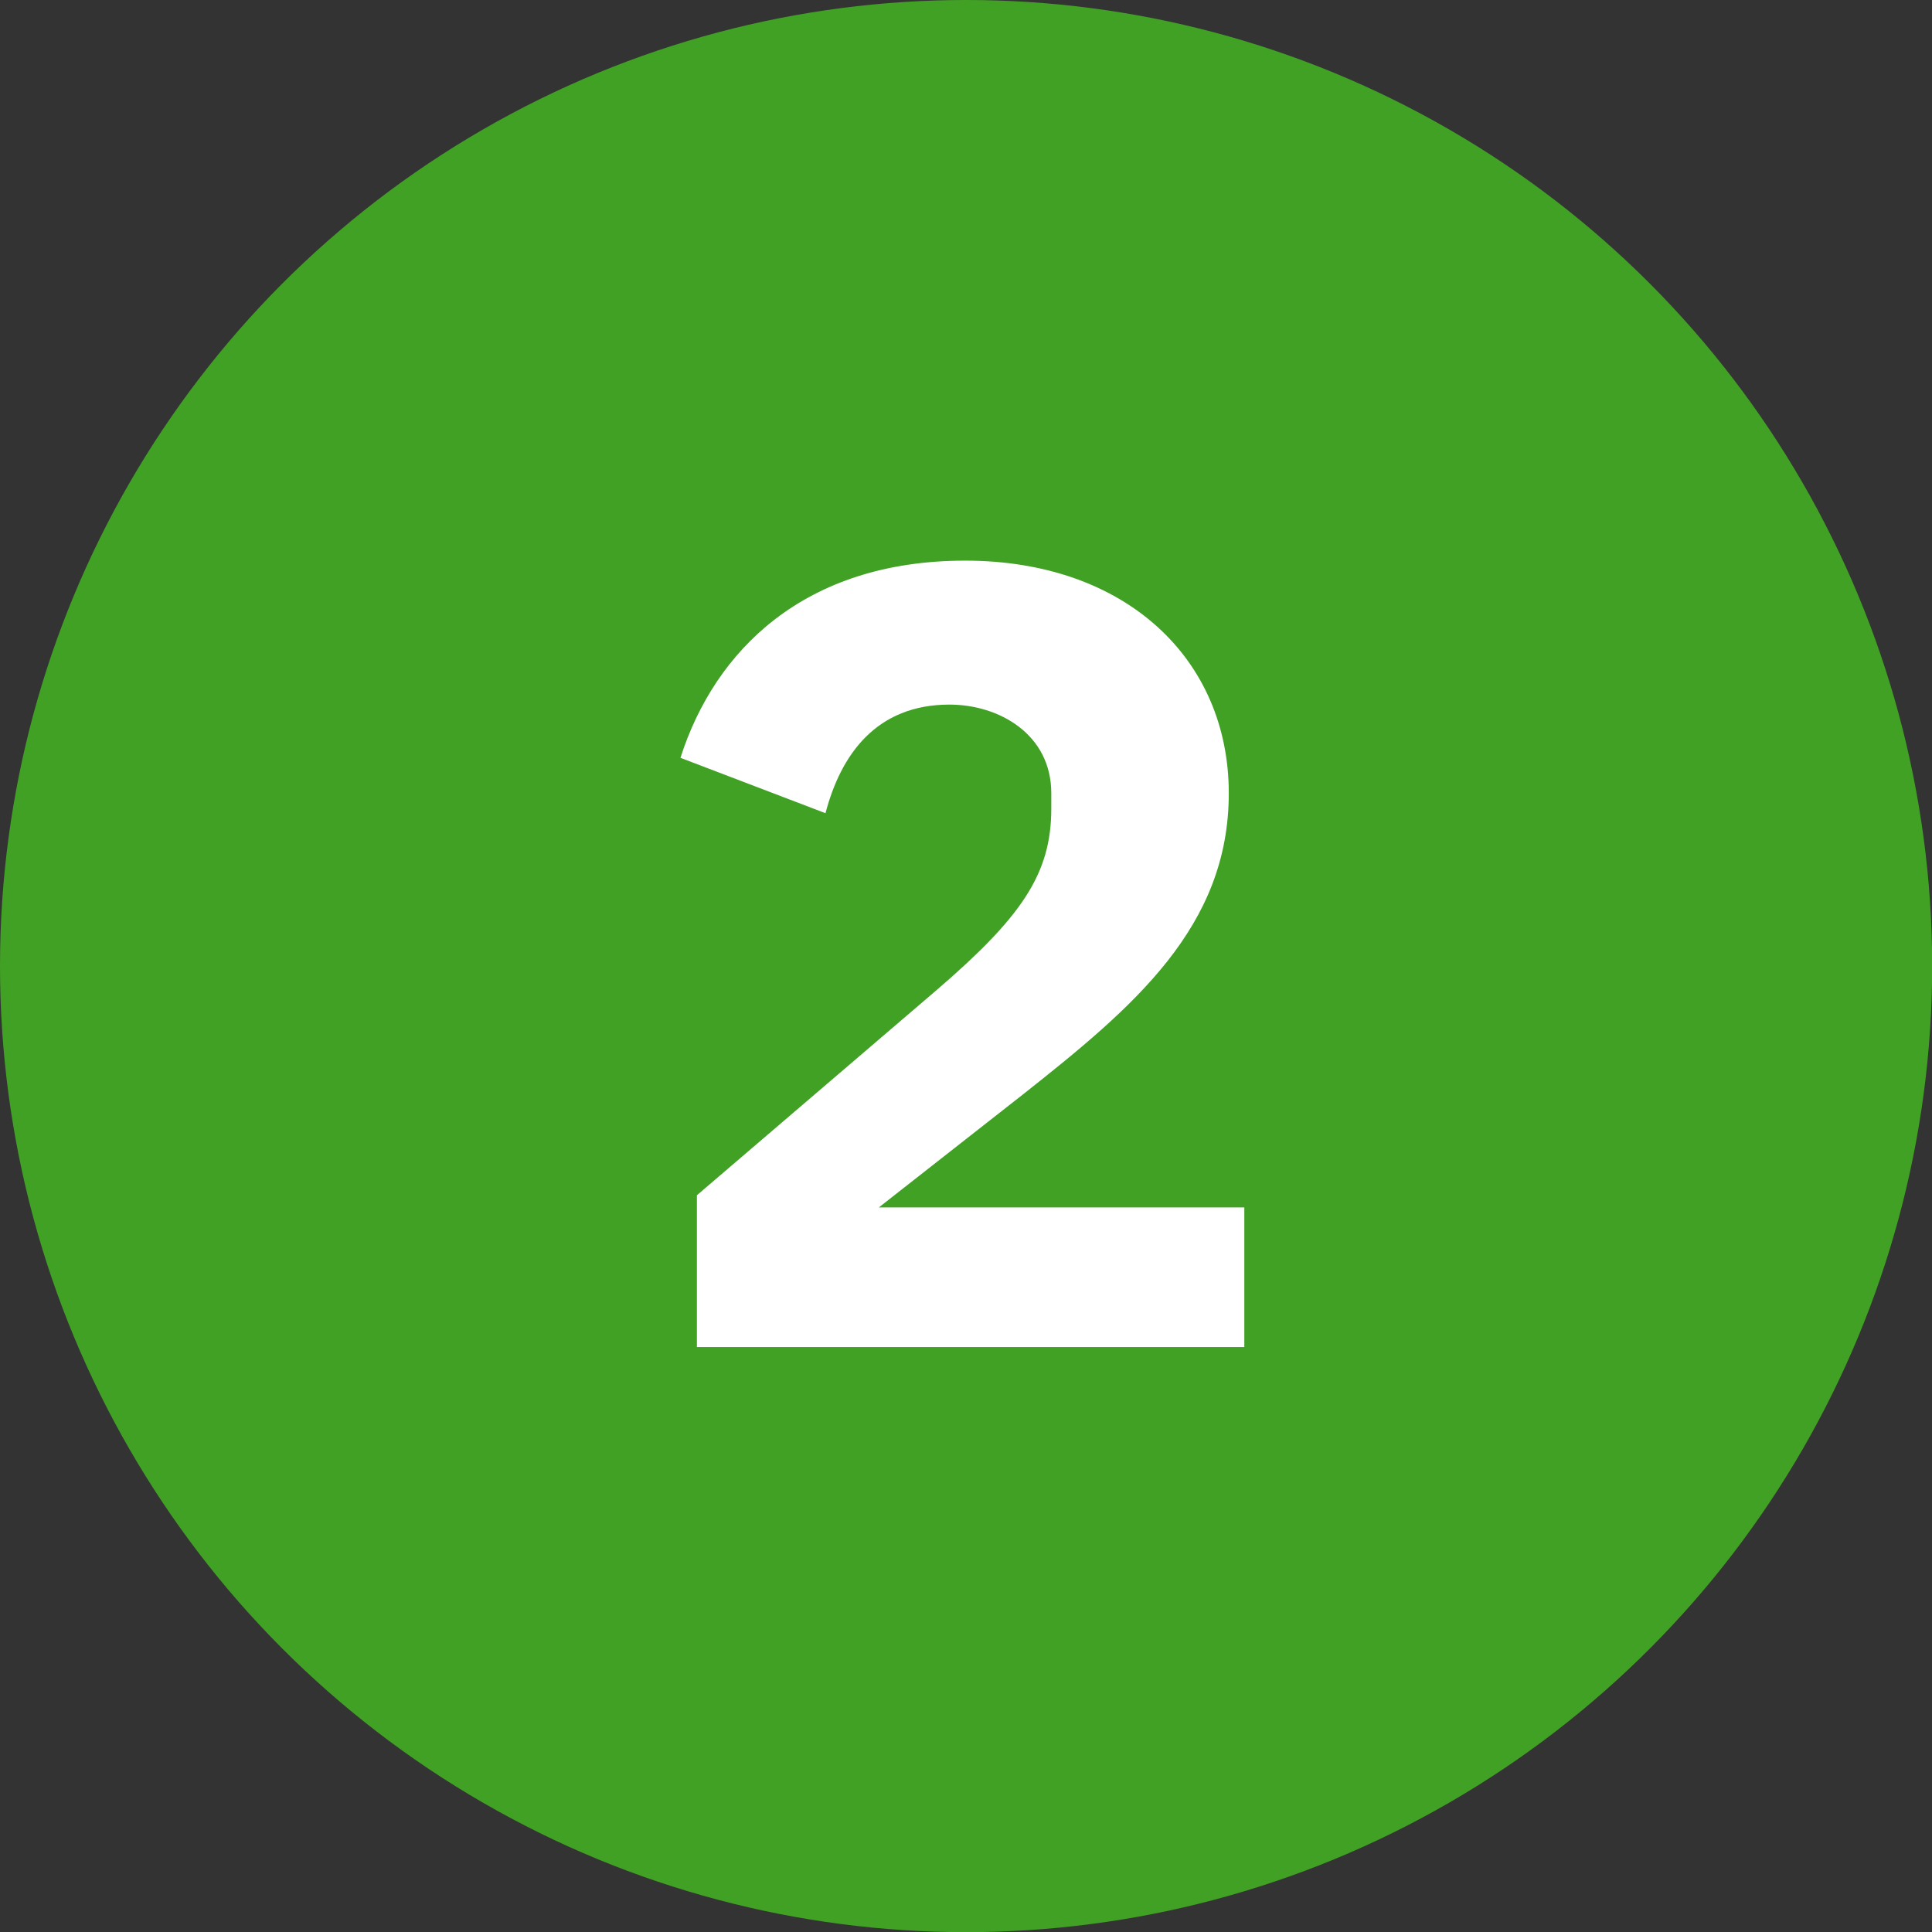 <?xml version="1.0" encoding="UTF-8"?><svg id="Layer_1" xmlns="http://www.w3.org/2000/svg" width="125.61" height="125.61" viewBox="0 0 125.61 125.61"><rect x="0" y="0" width="125.61" height="125.61" fill="#333333" stroke="none"/><defs><style>.cls-1{fill:none;}.cls-2{fill:#41a125;}.cls-3{fill:#fff;}</style></defs><circle class="cls-2" cx="62.81" cy="62.81" r="62.81"/><rect class="cls-1" x="18.81" y="34.31" width="88" height="59.58"/><path class="cls-3" d="M80.88,87.58h-35.57v-9.87l15.48-13.25c5.62-4.82,7.56-7.63,7.56-11.88v-1.01c0-3.82-3.38-5.76-6.62-5.76-4.75,0-7.06,3.24-8.06,7.06l-9.43-3.6c2.23-6.98,8.06-12.82,18.51-12.82s17.14,6.41,17.14,15.12-6.19,13.9-13.39,19.59l-9.36,7.34h23.76v9.07Z"/></svg>
